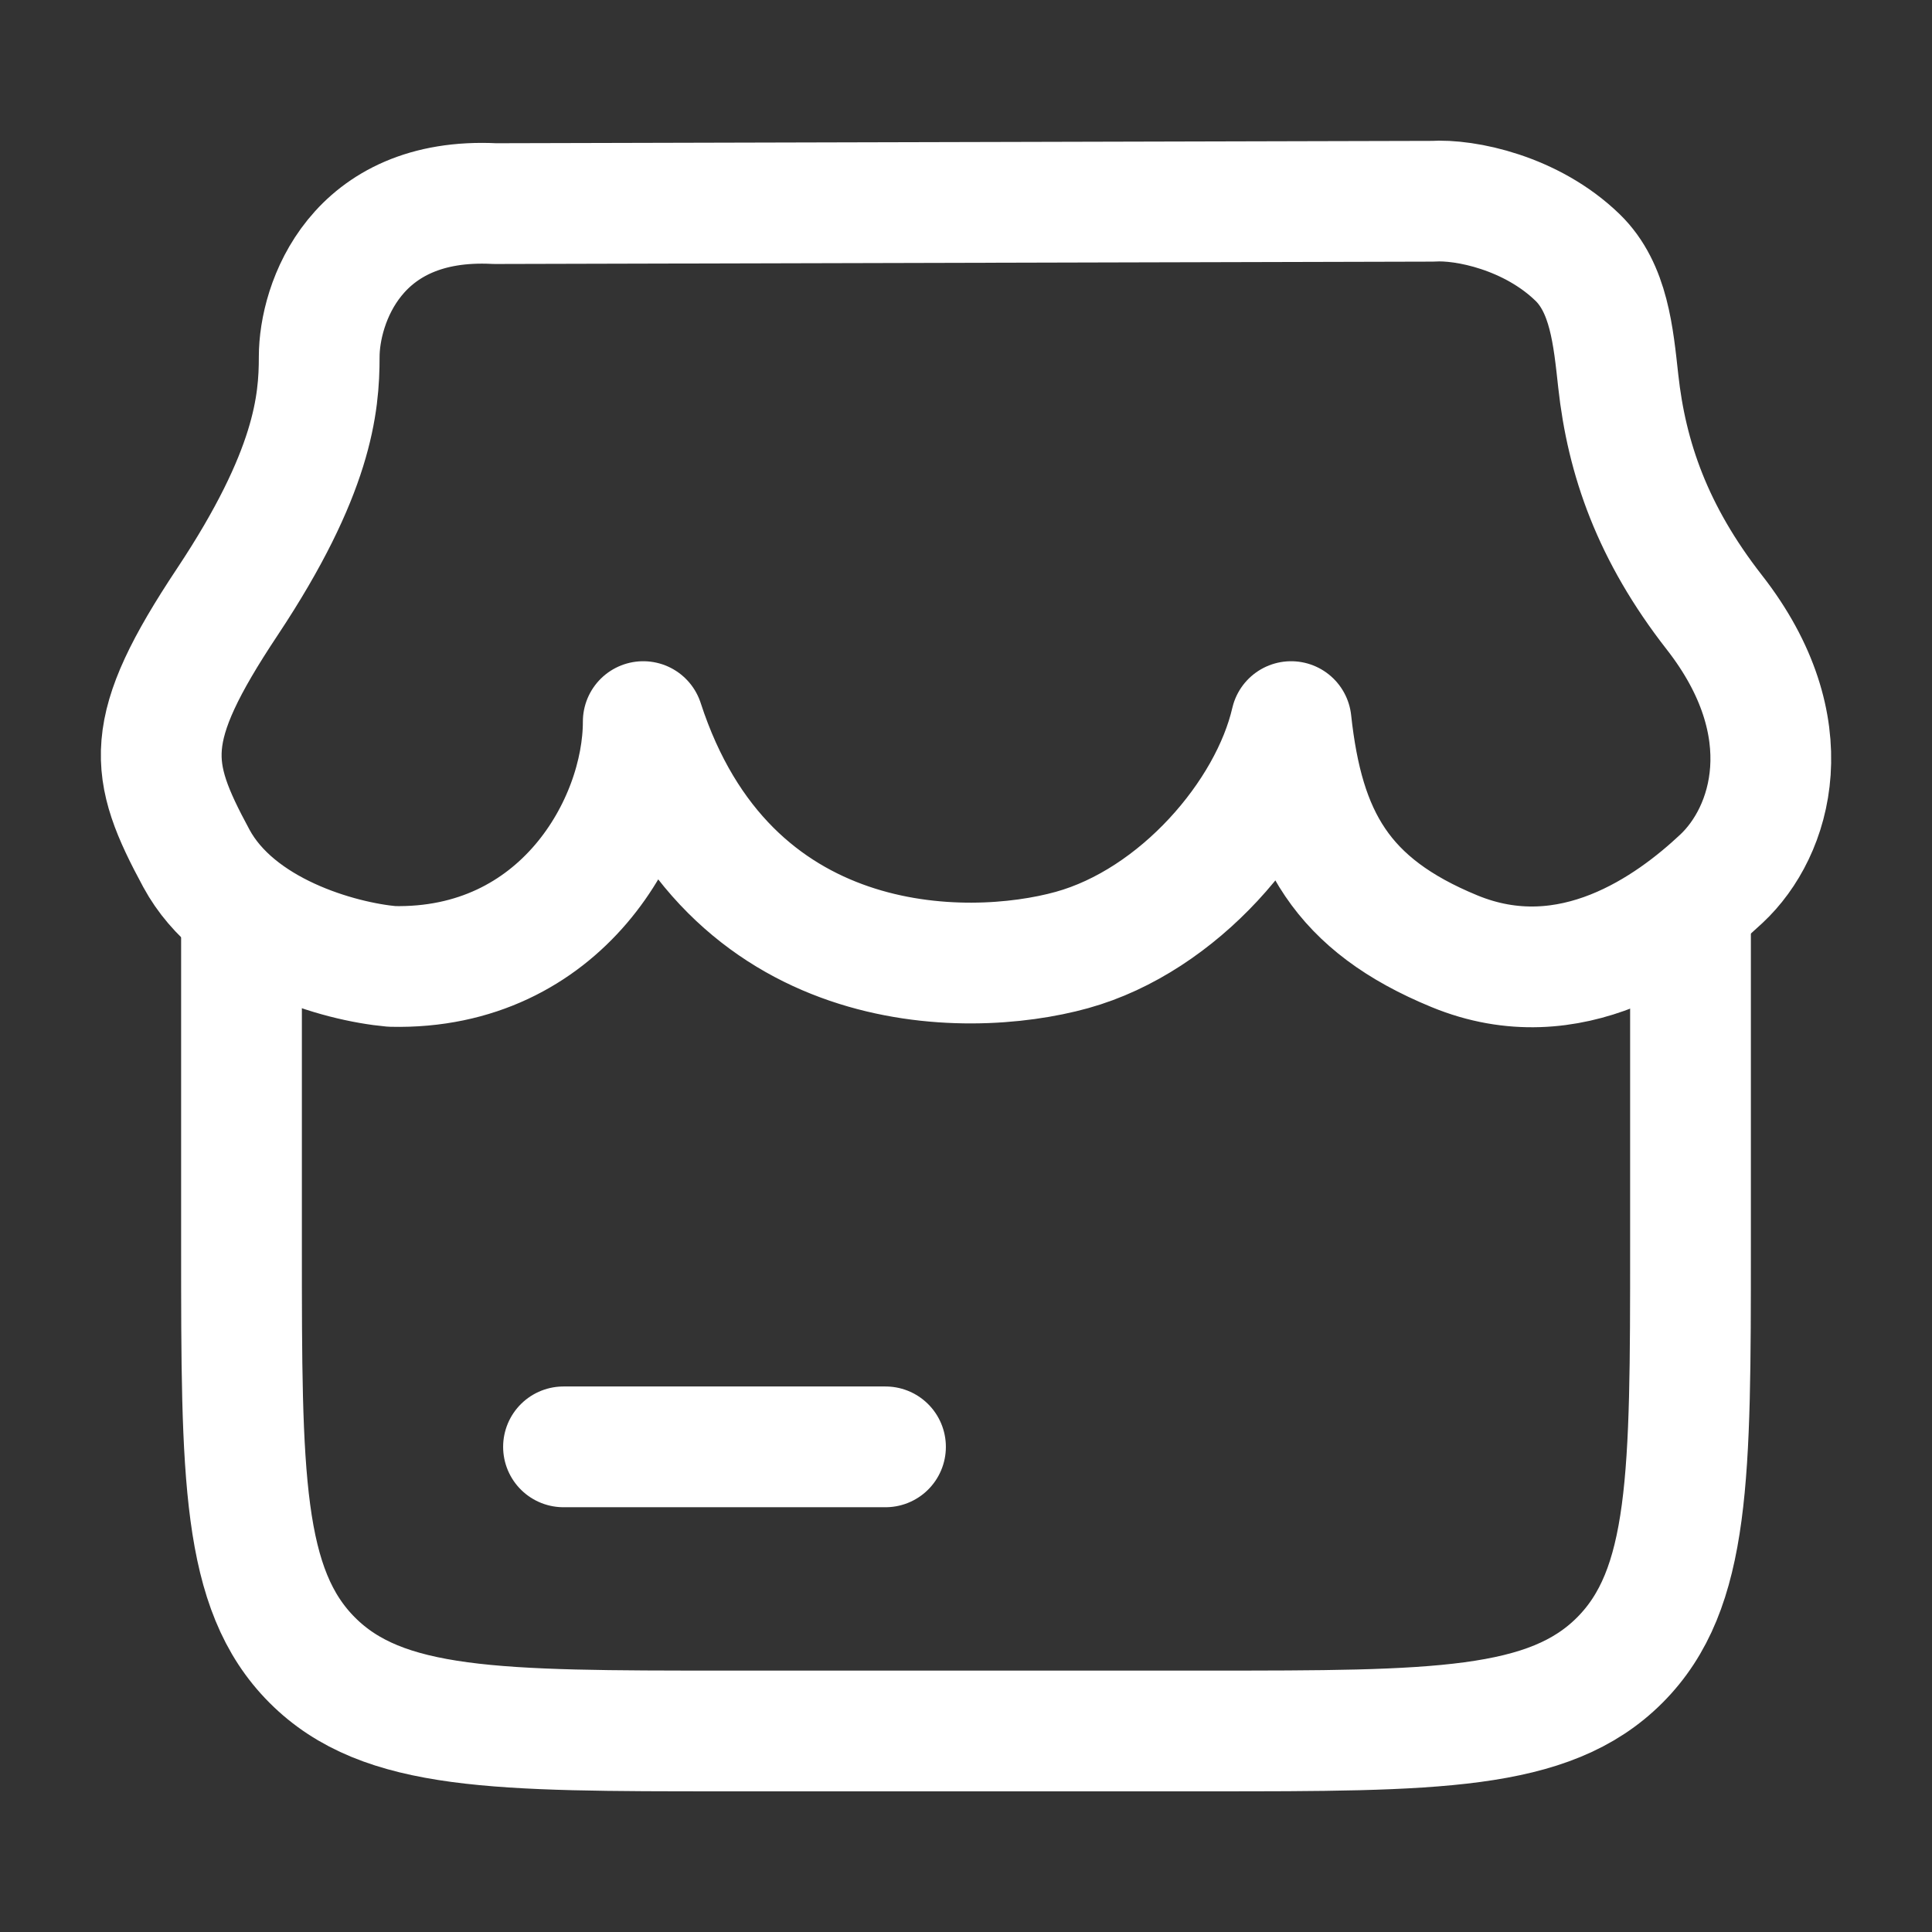 <svg width="18" height="18" viewBox="0 0 18 18" fill="none" xmlns="http://www.w3.org/2000/svg">
<rect x="0" y="0" width="18" height="18" fill="#333333" stroke="none"/>
<path d="M2.25 8.24V11.62C2.25 13.745 2.25 14.807 2.909 15.467C3.568 16.127 4.629 16.127 6.75 16.127H11.25C13.371 16.127 14.432 16.127 15.091 15.467C15.75 14.807 15.75 13.745 15.75 11.62V8.24" stroke="white" stroke-width="1.125"/>
<path d="M5.25 13.48H8.25" stroke="white" stroke-width="1.125" stroke-linecap="round"/>
<path d="M13.347 1.875L4.612 1.897C3.308 1.83 2.974 2.834 2.974 3.324C2.974 3.763 2.918 4.403 2.119 5.606C1.32 6.808 1.38 7.165 1.83 7.998C2.204 8.689 3.155 8.959 3.651 9.004C5.226 9.04 5.993 7.68 5.993 6.723C6.774 9.126 8.996 9.126 9.987 8.851C10.979 8.576 11.829 7.591 12.029 6.723C12.146 7.801 12.501 8.43 13.55 8.862C14.636 9.31 15.57 8.626 16.038 8.187C16.507 7.749 16.808 6.775 15.972 5.705C15.396 4.967 15.156 4.271 15.077 3.551C15.031 3.133 14.991 2.684 14.698 2.399C14.268 1.982 13.652 1.855 13.347 1.875Z" stroke="white" stroke-width="1.125" stroke-linecap="round" stroke-linejoin="round"/>
</svg>
